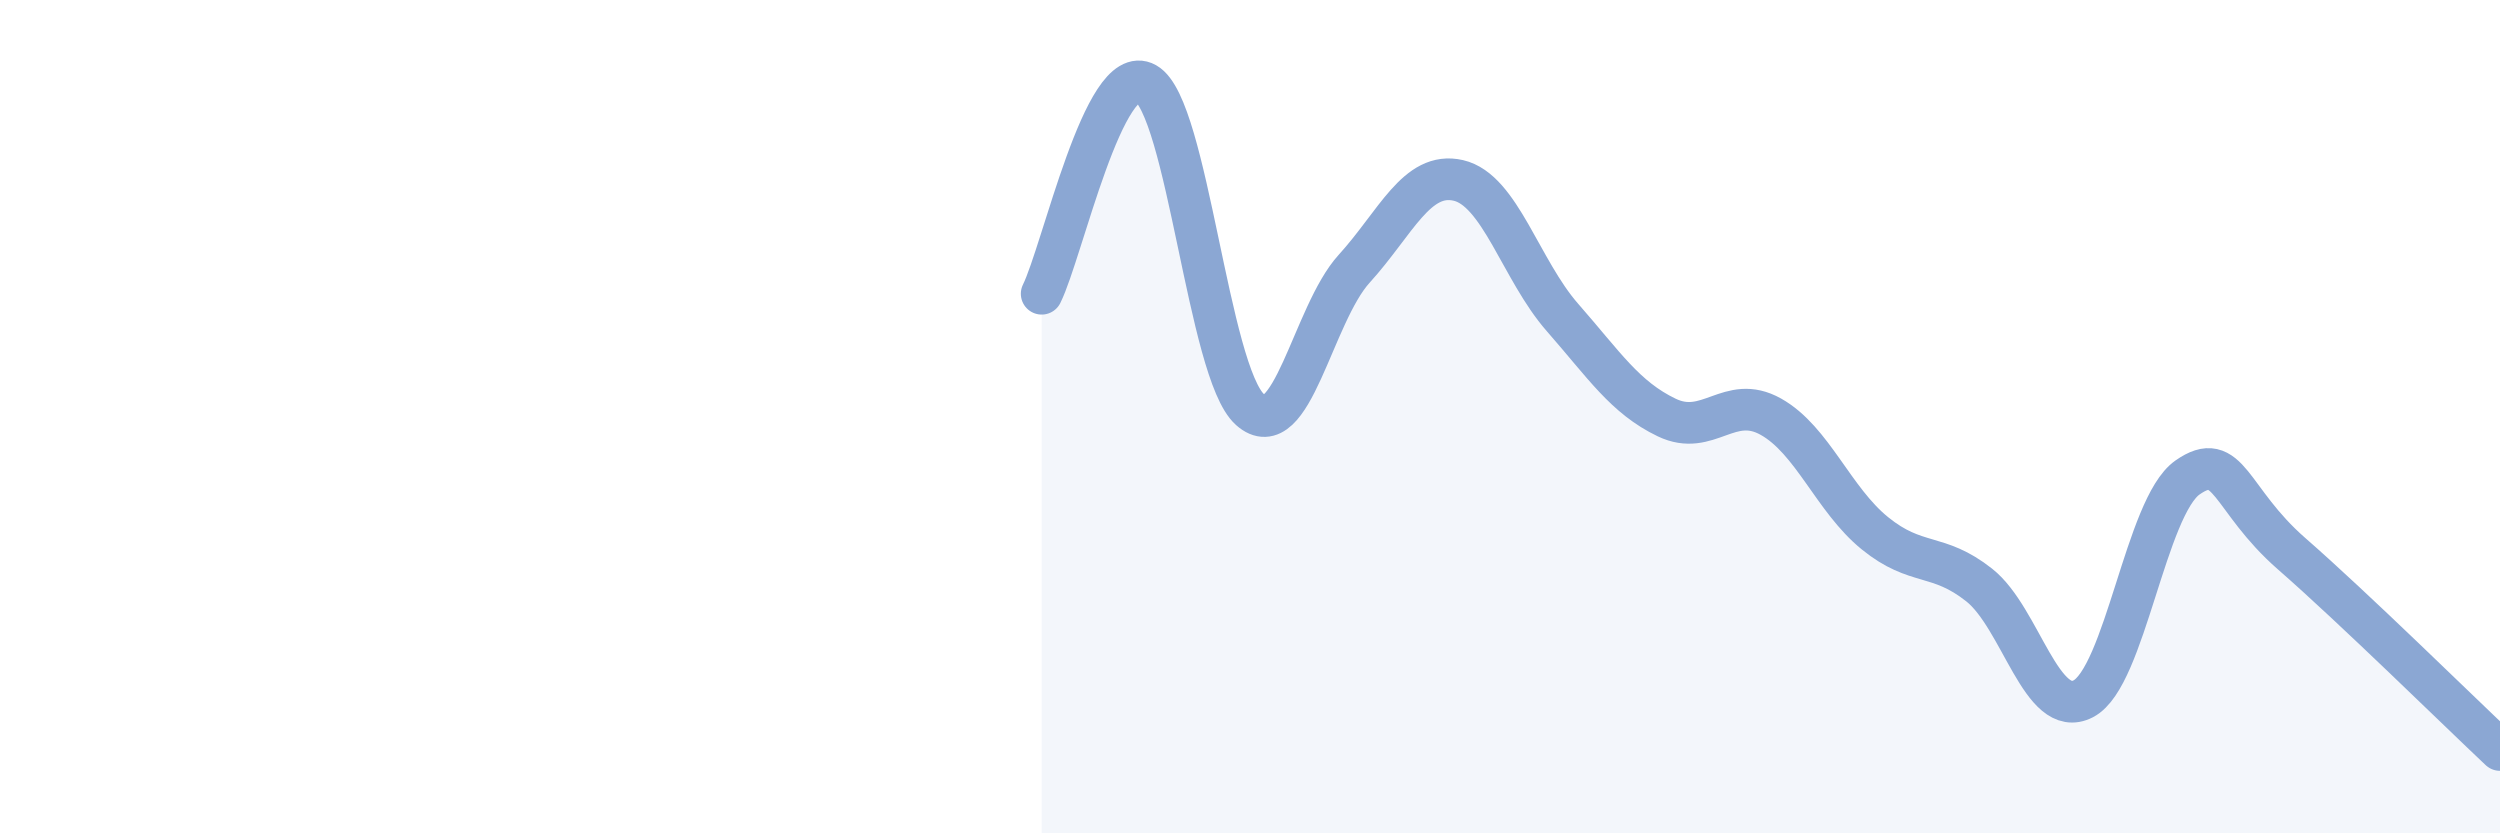 
    <svg width="60" height="20" viewBox="0 0 60 20" xmlns="http://www.w3.org/2000/svg">
      <path
        d="M 25,7.05 C 25.5,6.04 26.5,1.44 27.5,2 C 28.5,2.56 29,8.94 30,9.83 C 31,10.72 31.5,7.55 32.5,6.45 C 33.5,5.35 34,4.1 35,4.33 C 36,4.56 36.5,6.48 37.5,7.62 C 38.5,8.76 39,9.54 40,10.02 C 41,10.5 41.5,9.44 42.5,10 C 43.5,10.56 44,11.99 45,12.8 C 46,13.61 46.5,13.25 47.5,14.04 C 48.5,14.83 49,17.29 50,16.77 C 51,16.25 51.5,12.16 52.5,11.46 C 53.5,10.76 53.5,11.98 55,13.29 C 56.5,14.6 59,17.06 60,18L60 20L25 20Z"
        fill="#8ba7d3"
        opacity="0.1"
        stroke-linecap="round"
        stroke-linejoin="round"
      />
      <path
        d="M 25,7.05 C 25.5,6.04 26.5,1.44 27.5,2 C 28.5,2.56 29,8.94 30,9.83 C 31,10.72 31.5,7.55 32.5,6.45 C 33.5,5.35 34,4.1 35,4.33 C 36,4.56 36.5,6.48 37.5,7.62 C 38.5,8.76 39,9.54 40,10.02 C 41,10.5 41.5,9.44 42.5,10 C 43.5,10.56 44,11.99 45,12.8 C 46,13.61 46.5,13.25 47.5,14.04 C 48.5,14.83 49,17.29 50,16.77 C 51,16.25 51.5,12.16 52.5,11.46 C 53.5,10.76 53.5,11.98 55,13.29 C 56.5,14.6 59,17.06 60,18"
        stroke="#8ba7d3"
        stroke-width="1"
        fill="none"
        stroke-linecap="round"
        stroke-linejoin="round"
      />
    </svg>
  